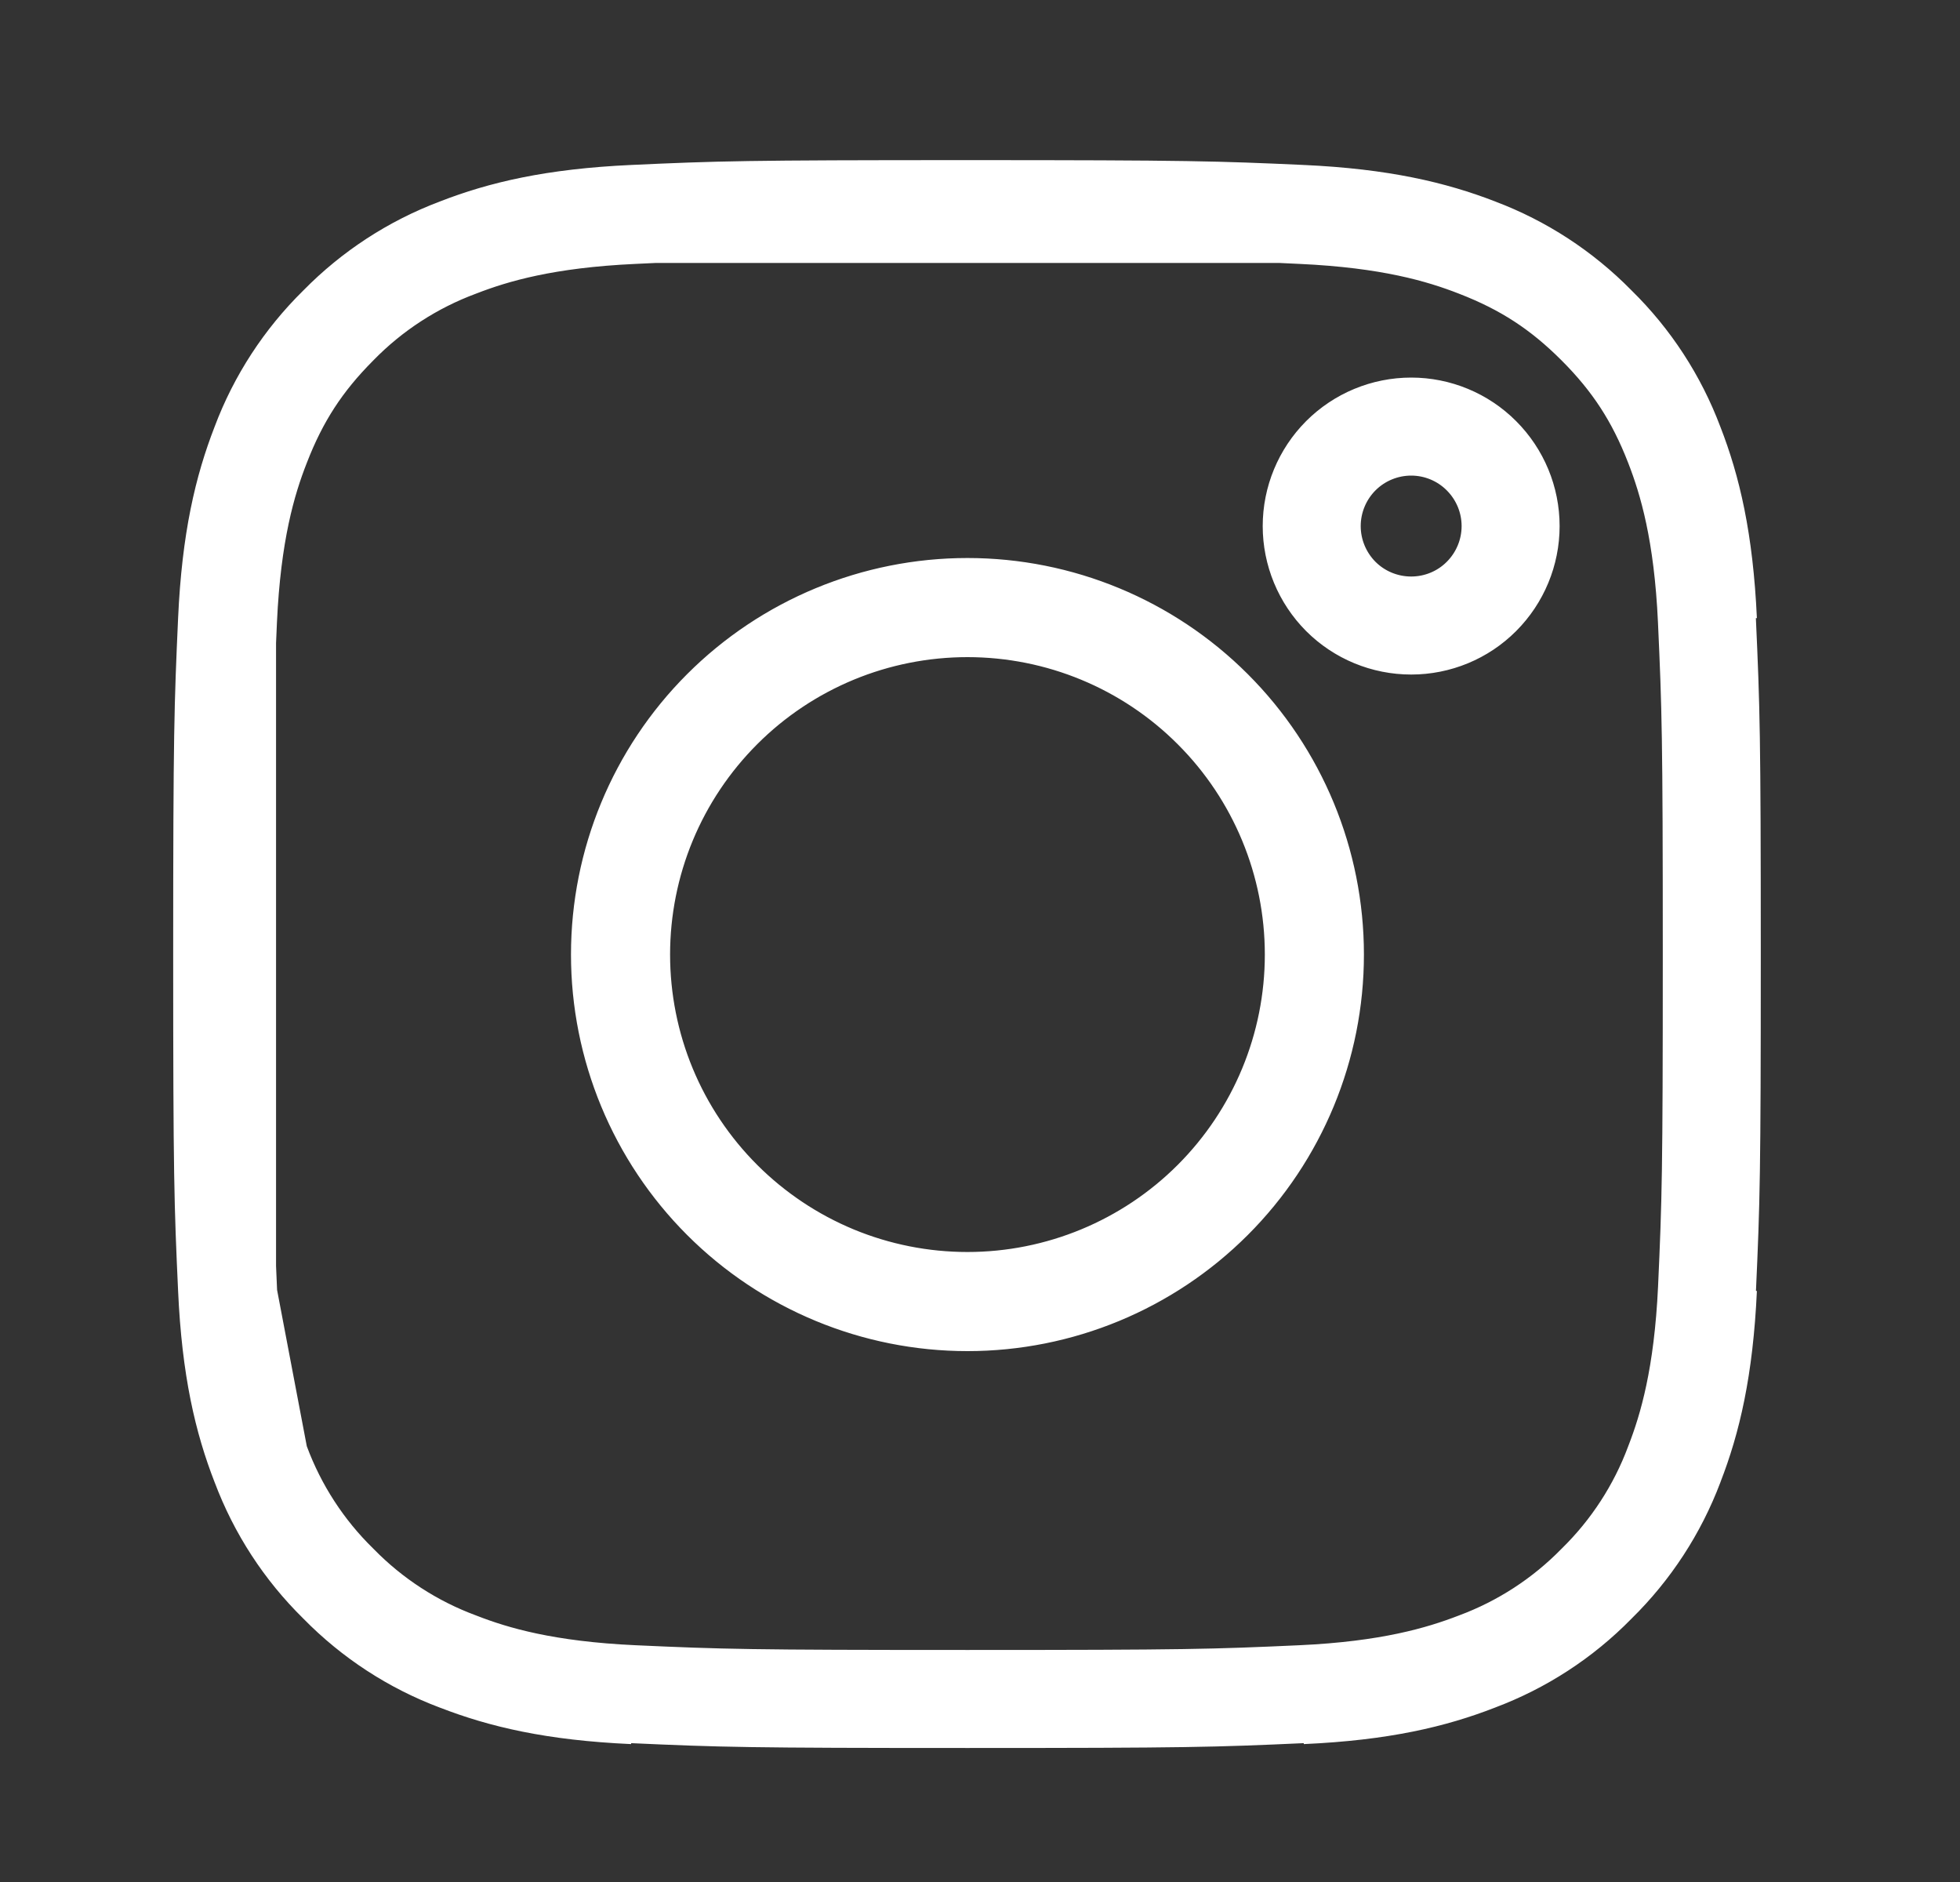 <svg width="25" height="24" viewBox="0 0 25 24" fill="none" xmlns="http://www.w3.org/2000/svg">
<rect x="0" y="0" width="25" height="24" fill="#333333" stroke="none"/>
<path d="M2.896 7.911C2.942 6.889 3.102 6.23 3.319 5.671L3.322 5.663C3.536 5.093 3.872 4.578 4.306 4.151L4.312 4.145L4.318 4.139C4.745 3.705 5.261 3.369 5.83 3.155L5.84 3.151C6.398 2.934 7.056 2.775 8.078 2.728M2.896 7.911C2.847 9.003 2.834 9.342 2.834 12.173C2.834 15.005 2.846 15.342 2.896 16.434M2.896 7.911L2.896 8.187M3.323 18.683C3.537 19.252 3.872 19.768 4.307 20.195L4.313 20.201L4.319 20.207C4.745 20.641 5.261 20.977 5.83 21.191L5.839 21.194C6.398 21.411 7.056 21.571 8.078 21.617M3.323 18.683L3.319 18.673C3.102 18.115 2.942 17.457 2.896 16.434M3.323 18.683L3.31 18.616M2.896 16.434L2.912 16.523M2.896 16.434L2.896 16.158M3.31 18.616L2.912 16.523M3.31 18.616C3.141 18.17 2.967 17.548 2.912 16.523M3.31 18.616C3.316 18.631 3.322 18.647 3.328 18.662C3.542 19.239 3.881 19.762 4.321 20.192C4.751 20.632 5.273 20.971 5.85 21.185C6.313 21.366 6.966 21.554 8.078 21.605C9.201 21.656 9.548 21.666 12.34 21.666C15.133 21.666 15.48 21.656 16.602 21.605C17.716 21.554 18.368 21.364 18.829 21.186C19.407 20.971 19.929 20.632 20.36 20.192C20.799 19.762 21.139 19.239 21.353 18.663C21.533 18.2 21.721 17.547 21.773 16.435C21.824 15.312 21.834 14.964 21.834 12.173C21.834 9.381 21.823 9.033 21.772 7.911C21.721 6.791 21.53 6.138 21.35 5.676C21.115 5.07 20.817 4.611 20.359 4.153C19.902 3.696 19.444 3.398 18.837 3.163C18.374 2.982 17.721 2.792 16.602 2.741C16.505 2.736 16.414 2.732 16.326 2.728M2.912 16.523C2.911 16.494 2.909 16.465 2.908 16.435C2.904 16.338 2.9 16.246 2.896 16.158M8.078 2.728C9.171 2.678 9.509 2.667 12.34 2.667C15.171 2.667 15.51 2.679 16.602 2.728M8.078 2.728L8.355 2.728M16.602 2.728L16.326 2.728M16.602 2.728C17.624 2.775 18.283 2.935 18.843 3.151L18.85 3.154C19.42 3.369 19.935 3.705 20.362 4.139L20.367 4.145L20.374 4.151C20.808 4.577 21.144 5.093 21.358 5.662L21.362 5.672C21.579 6.23 21.738 6.888 21.785 7.911M8.355 2.728L16.326 2.728M8.355 2.728C9.279 2.688 9.791 2.679 12.34 2.679C14.89 2.679 15.401 2.688 16.326 2.728M8.355 2.728C8.267 2.732 8.175 2.736 8.078 2.741C6.964 2.792 6.312 2.981 5.851 3.16C5.272 3.375 4.747 3.716 4.316 4.158C3.862 4.614 3.565 5.071 3.331 5.676C3.149 6.139 2.959 6.793 2.908 7.911C2.904 8.008 2.9 8.099 2.896 8.187M21.785 16.434C21.738 17.457 21.579 18.116 21.362 18.674L21.359 18.683C21.144 19.252 20.808 19.768 20.374 20.194L20.368 20.2L20.362 20.206C19.936 20.641 19.42 20.976 18.851 21.19L18.841 21.194C18.283 21.411 17.625 21.571 16.602 21.617M2.896 16.158C2.855 15.233 2.847 14.722 2.847 12.173C2.847 9.622 2.855 9.112 2.896 8.187M2.896 16.158L2.896 8.187M10.649 16.255C11.185 16.477 11.76 16.591 12.34 16.591C13.512 16.591 14.636 16.125 15.464 15.297C16.293 14.468 16.758 13.345 16.758 12.173C16.758 11.001 16.293 9.877 15.464 9.049C14.636 8.22 13.512 7.755 12.34 7.755C11.76 7.755 11.185 7.869 10.649 8.091C10.114 8.313 9.626 8.638 9.216 9.049C8.806 9.459 8.48 9.946 8.258 10.482C8.036 11.018 7.922 11.593 7.922 12.173C7.922 12.753 8.036 13.328 8.258 13.864C8.48 14.4 8.806 14.887 9.216 15.297C9.626 15.707 10.114 16.033 10.649 16.255ZM9.206 9.039C10.037 8.208 11.165 7.741 12.34 7.741C13.516 7.741 14.643 8.208 15.474 9.039C16.305 9.87 16.772 10.997 16.772 12.173C16.772 13.348 16.305 14.476 15.474 15.307C14.643 16.138 13.516 16.605 12.34 16.605C11.165 16.605 10.037 16.138 9.206 15.307C8.375 14.476 7.908 13.348 7.908 12.173C7.908 10.997 8.375 9.87 9.206 9.039ZM19.268 6.709C19.268 7.045 19.134 7.368 18.896 7.606C18.659 7.844 18.336 7.977 18 7.977C17.663 7.977 17.34 7.844 17.102 7.606C16.865 7.368 16.731 7.045 16.731 6.709C16.731 6.372 16.865 6.05 17.102 5.812C17.34 5.574 17.663 5.44 18 5.44C18.336 5.44 18.659 5.574 18.896 5.812C19.134 6.05 19.268 6.372 19.268 6.709Z" stroke="white" stroke-width="1.25" stroke-linejoin="round"/>
</svg>
